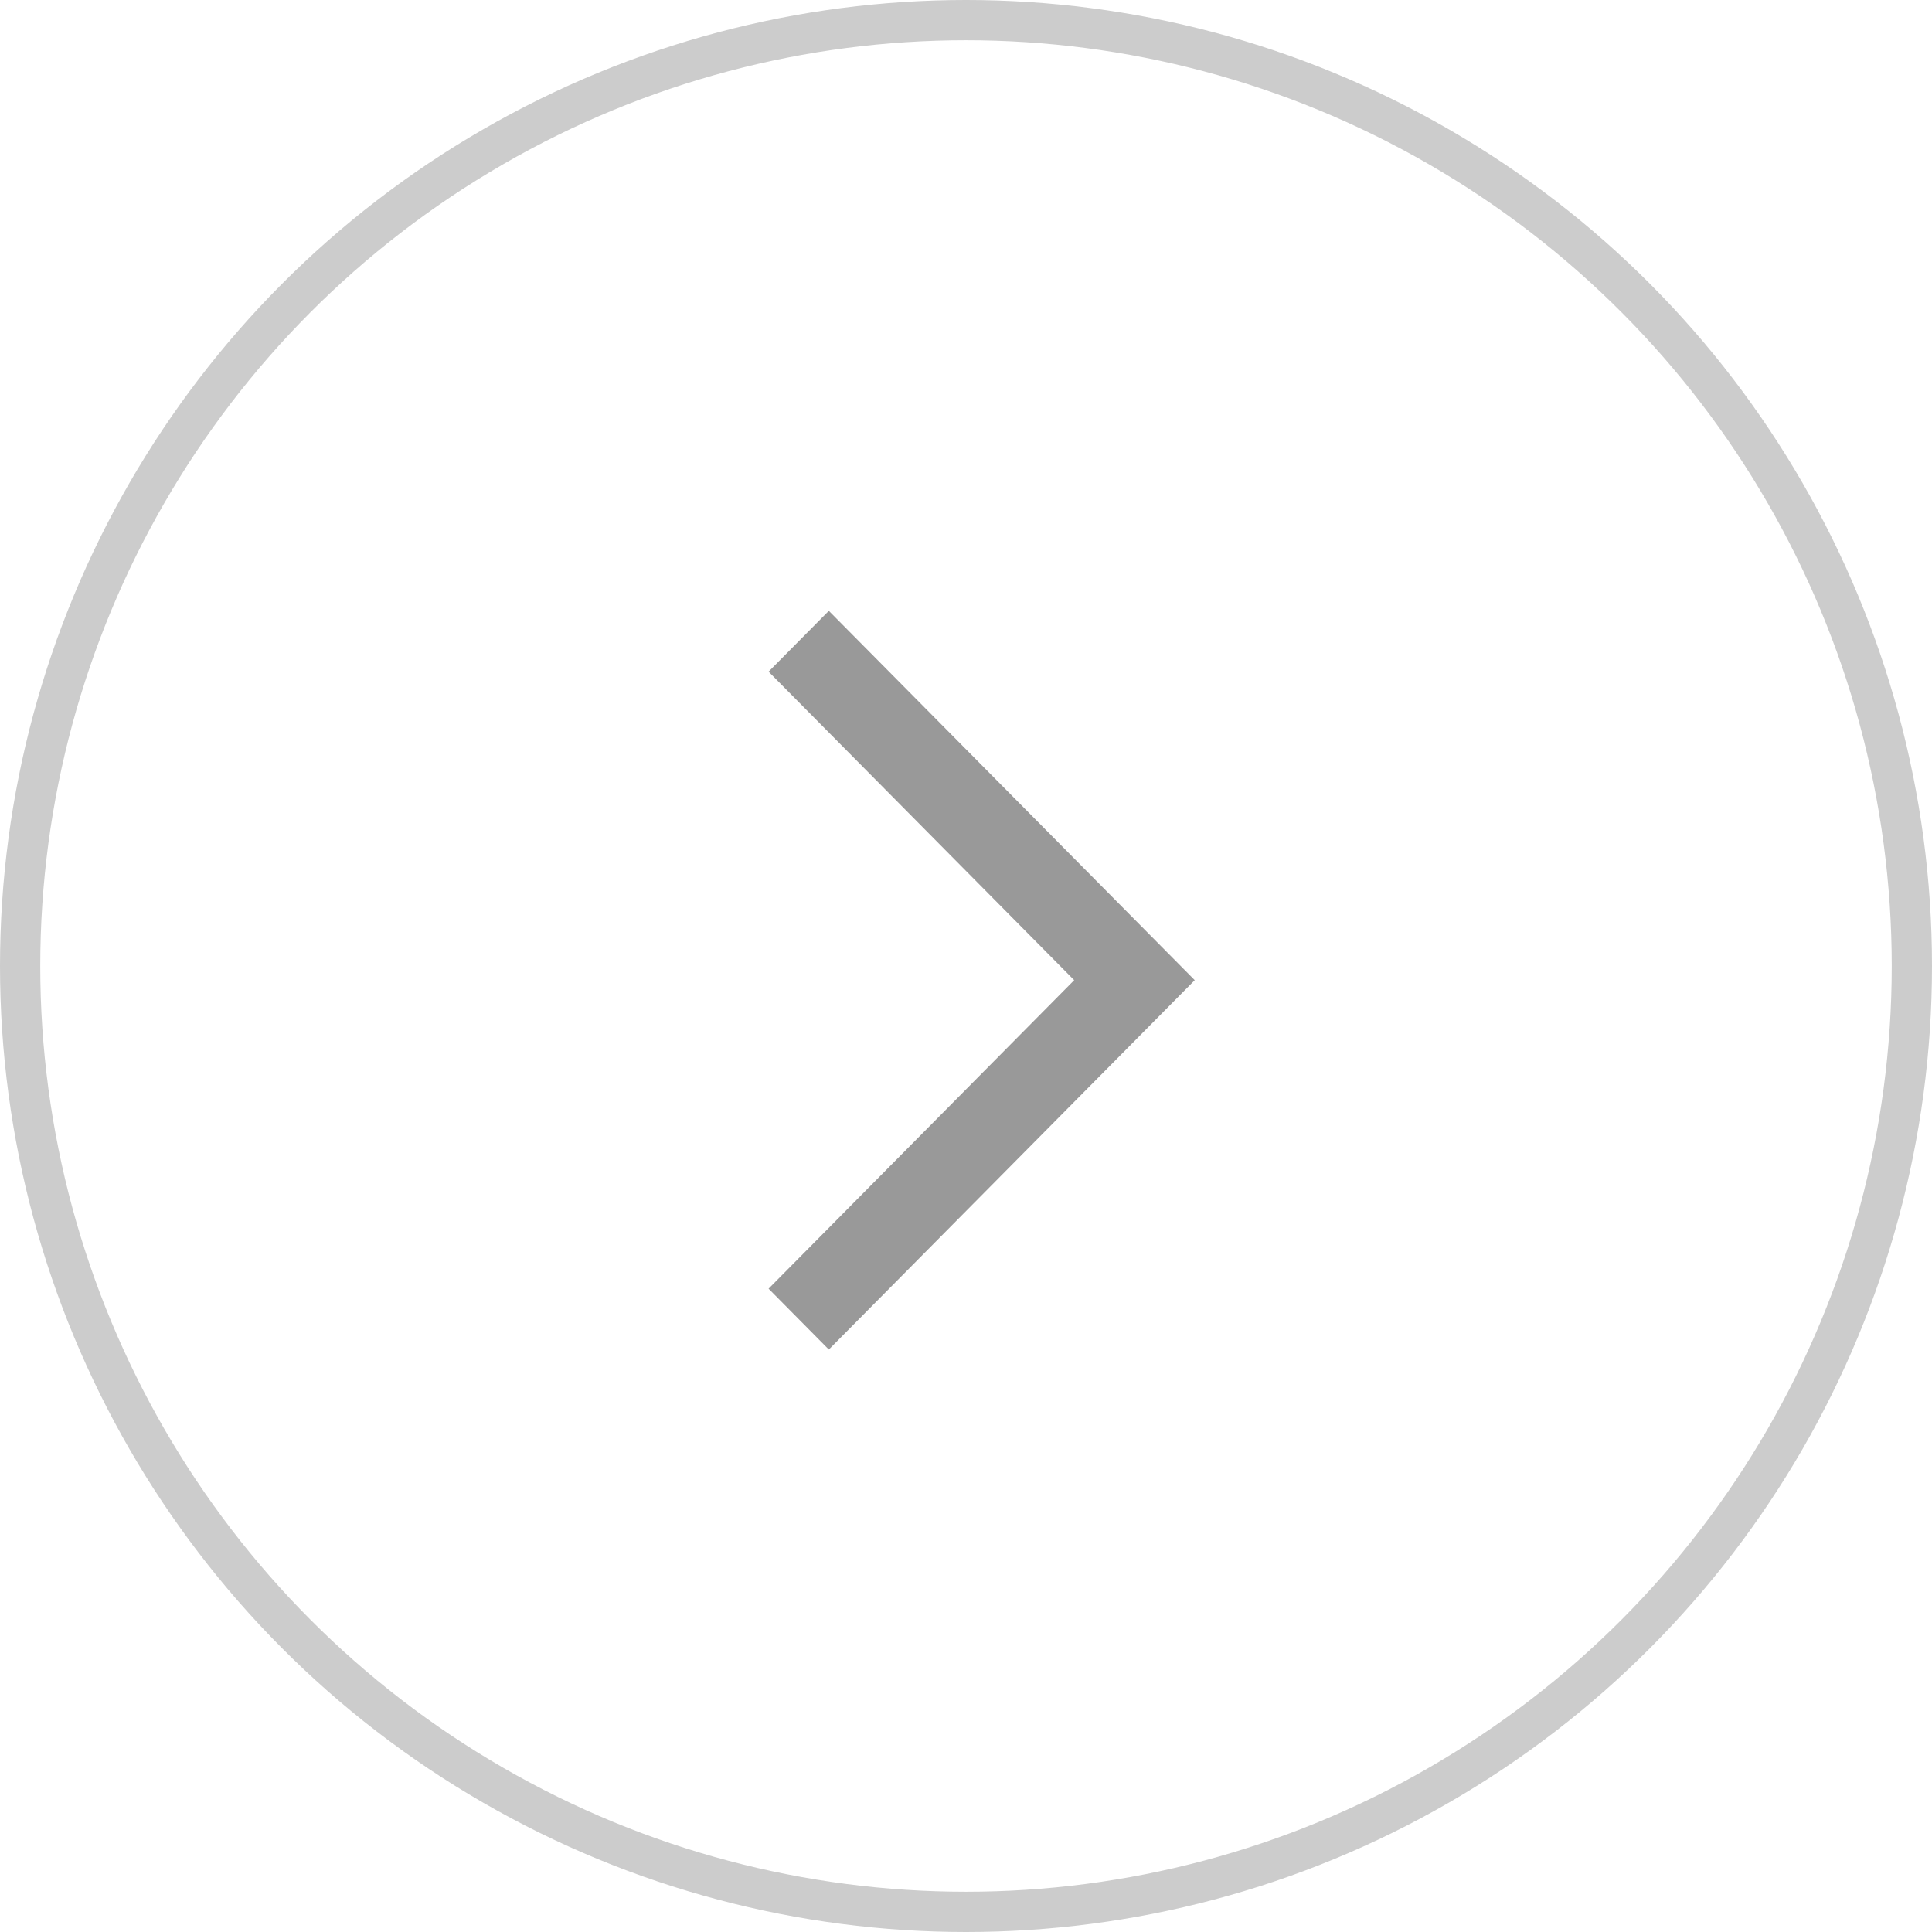 <svg viewBox="0 0 48 48" xmlns="http://www.w3.org/2000/svg" xmlns:xlink="http://www.w3.org/1999/xlink" width="48" height="48" fill="none" customFrame="#000000">
	<g id="编组 8备份 3">
		<circle id="椭圆形" cx="24" cy="24" r="24" fill="rgb(245,245,245)" fill-opacity="0" />
		<circle id="椭圆形" cx="24" cy="24" r="23.5" stroke="rgb(204,204,204)" stroke-width="1" />
		<g id="向左">
			<path id="路径" d="M2.995 9.176L10.588 16.841L9.091 18.353L1.497 10.688L0 9.176L1.497 7.665L9.091 0L10.588 1.511L2.995 9.176Z" fill="rgb(153,153,153)" fill-rule="evenodd" transform="matrix(-1,0,0,1,29.683,15.176)" />
		</g>
	</g>
</svg>
